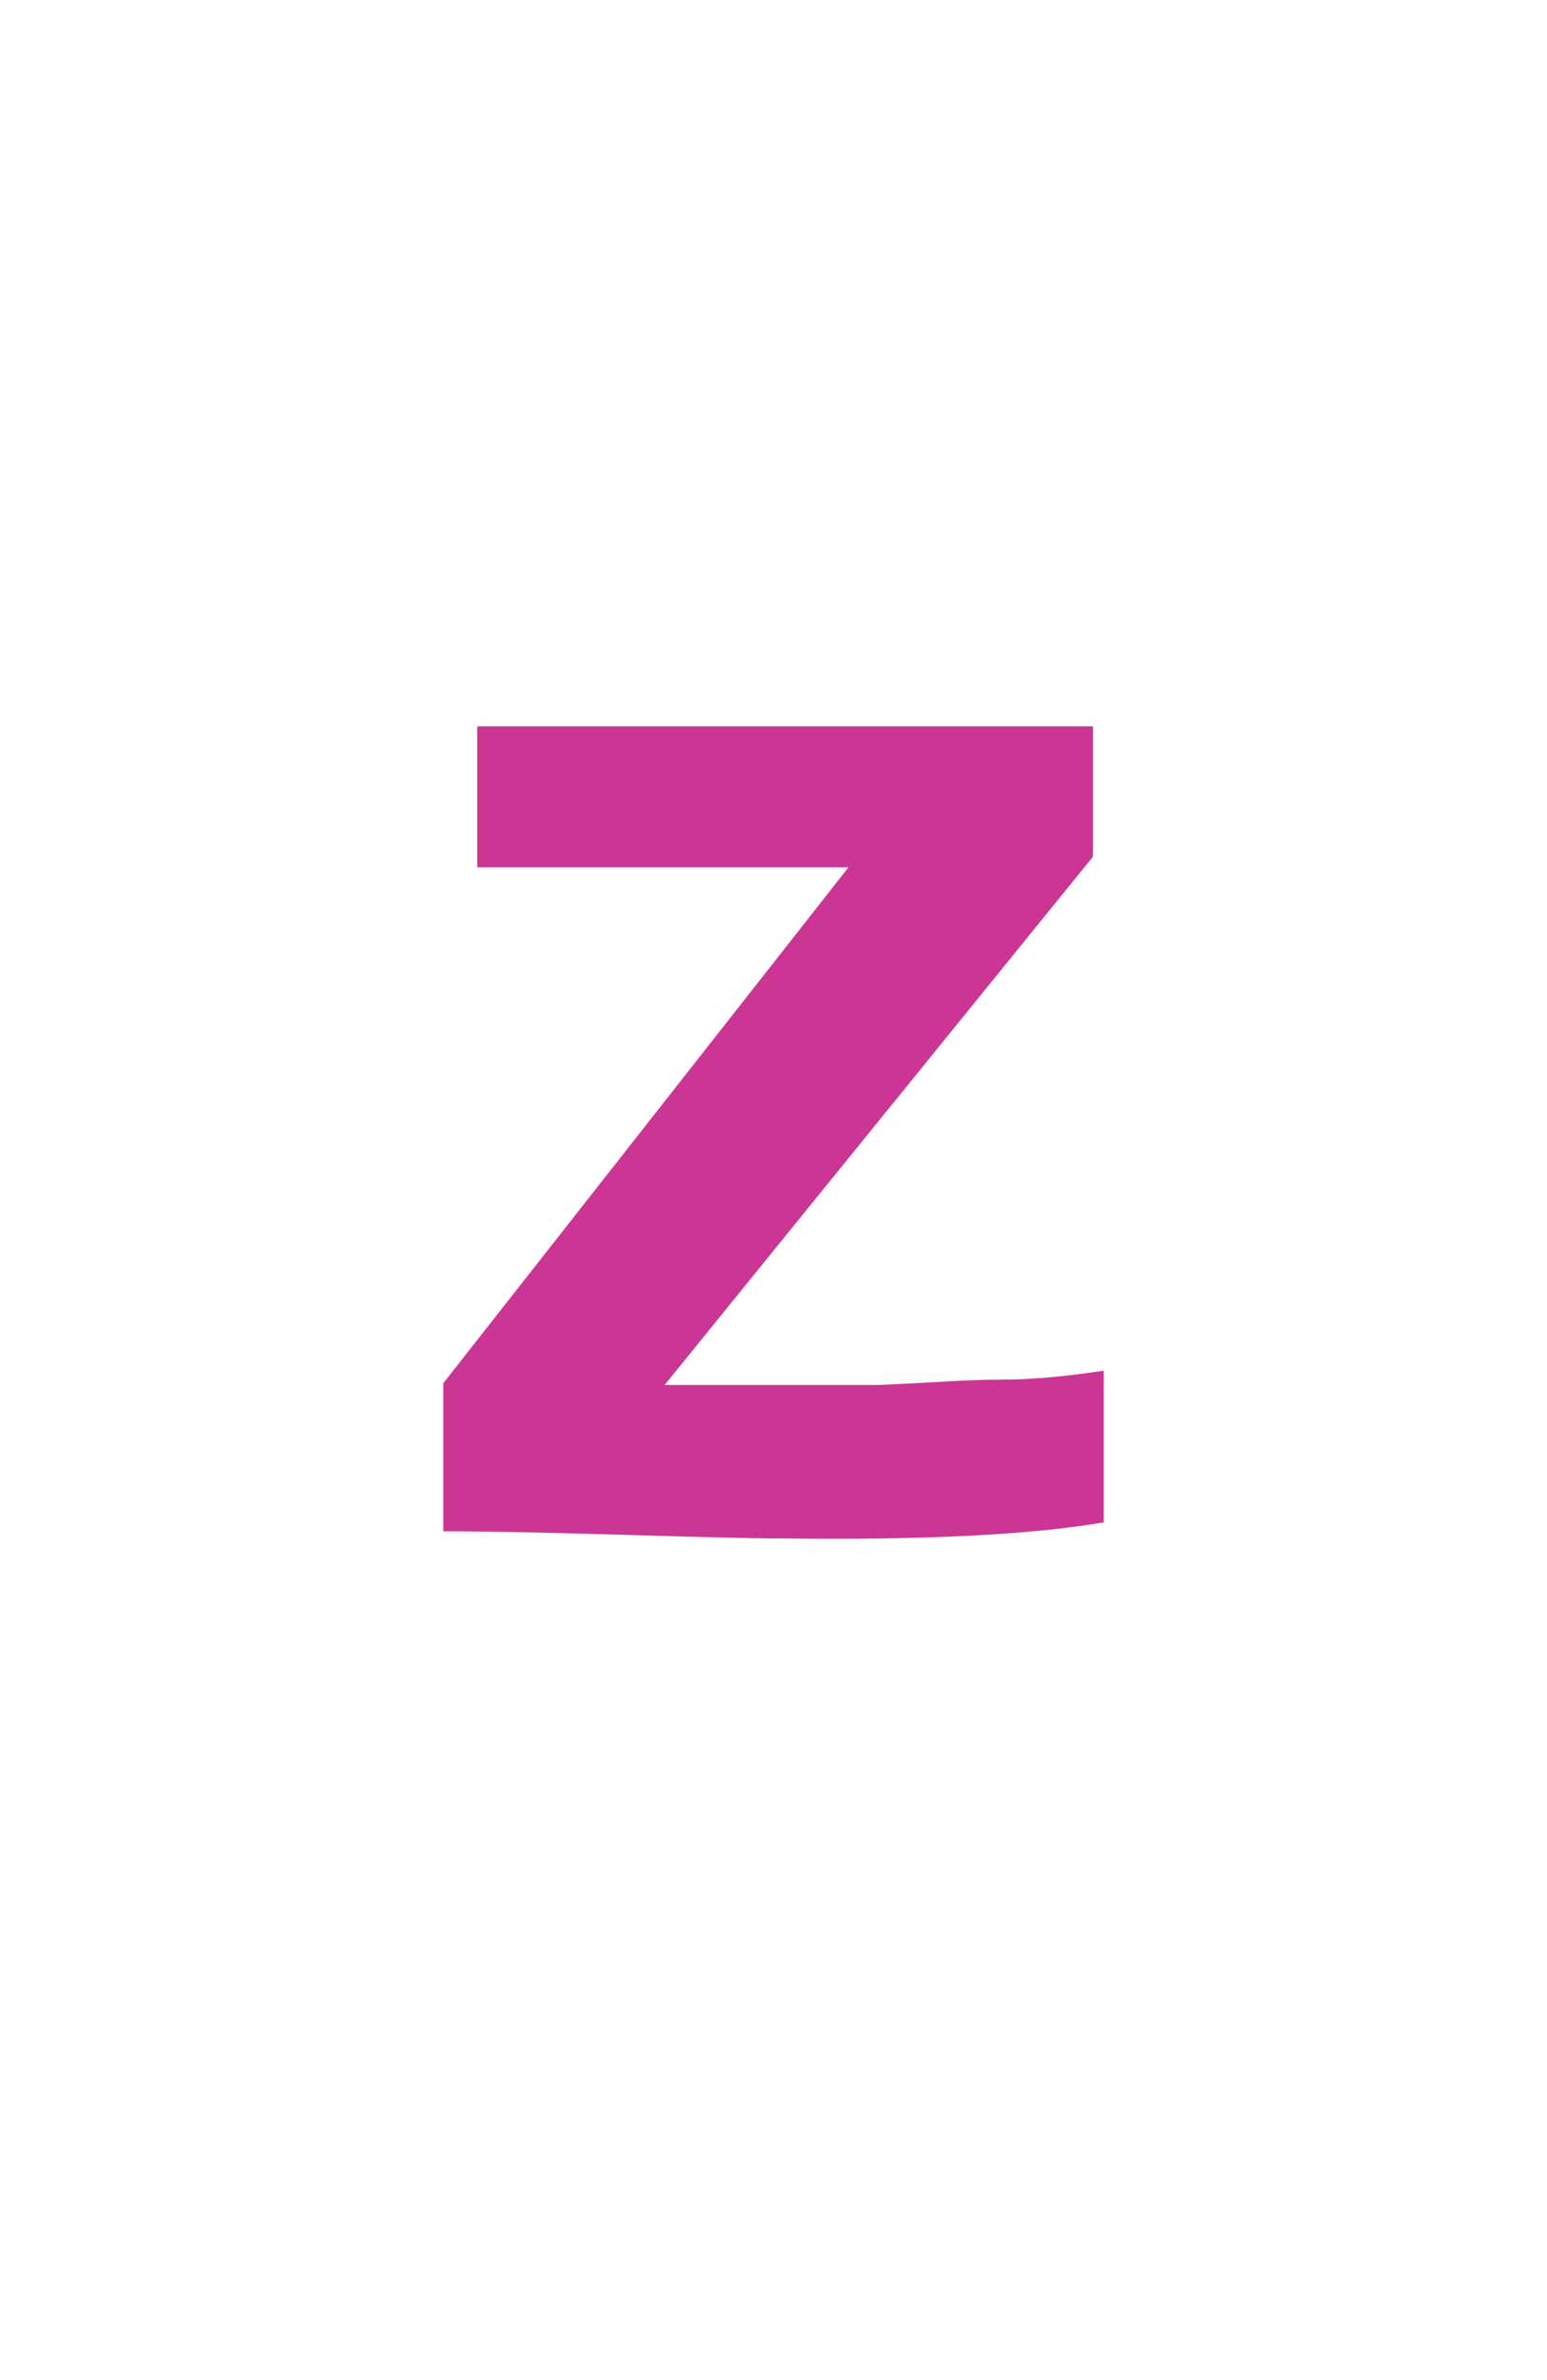 <?xml version="1.0" encoding="utf-8"?>
<!-- Generator: Adobe Illustrator 16.0.0, SVG Export Plug-In . SVG Version: 6.00 Build 0)  -->
<!DOCTYPE svg PUBLIC "-//W3C//DTD SVG 1.1//EN" "http://www.w3.org/Graphics/SVG/1.1/DTD/svg11.dtd">
<svg version="1.1" id="Layer_1" xmlns="http://www.w3.org/2000/svg" xmlns:xlink="http://www.w3.org/1999/xlink" x="0px" y="0px"
	 width="52px" height="80px" viewBox="0 0 52 80" enable-background="new 0 0 52 80" xml:space="preserve">
<path fill="#CB3694" d="M37.1,51.171c-2.46,0.42-6.06,0.6-10.8,0.54c-2.399,0-7.8-0.24-11.399-0.24v-4.979l13.62-17.34H16.041
	v-4.739H36.74v4.38l-14.4,17.759h7.141c1.619-0.06,2.939-0.18,4.14-0.18c1.14,0,2.279-0.12,3.479-0.3V51.171z"/>
</svg>
